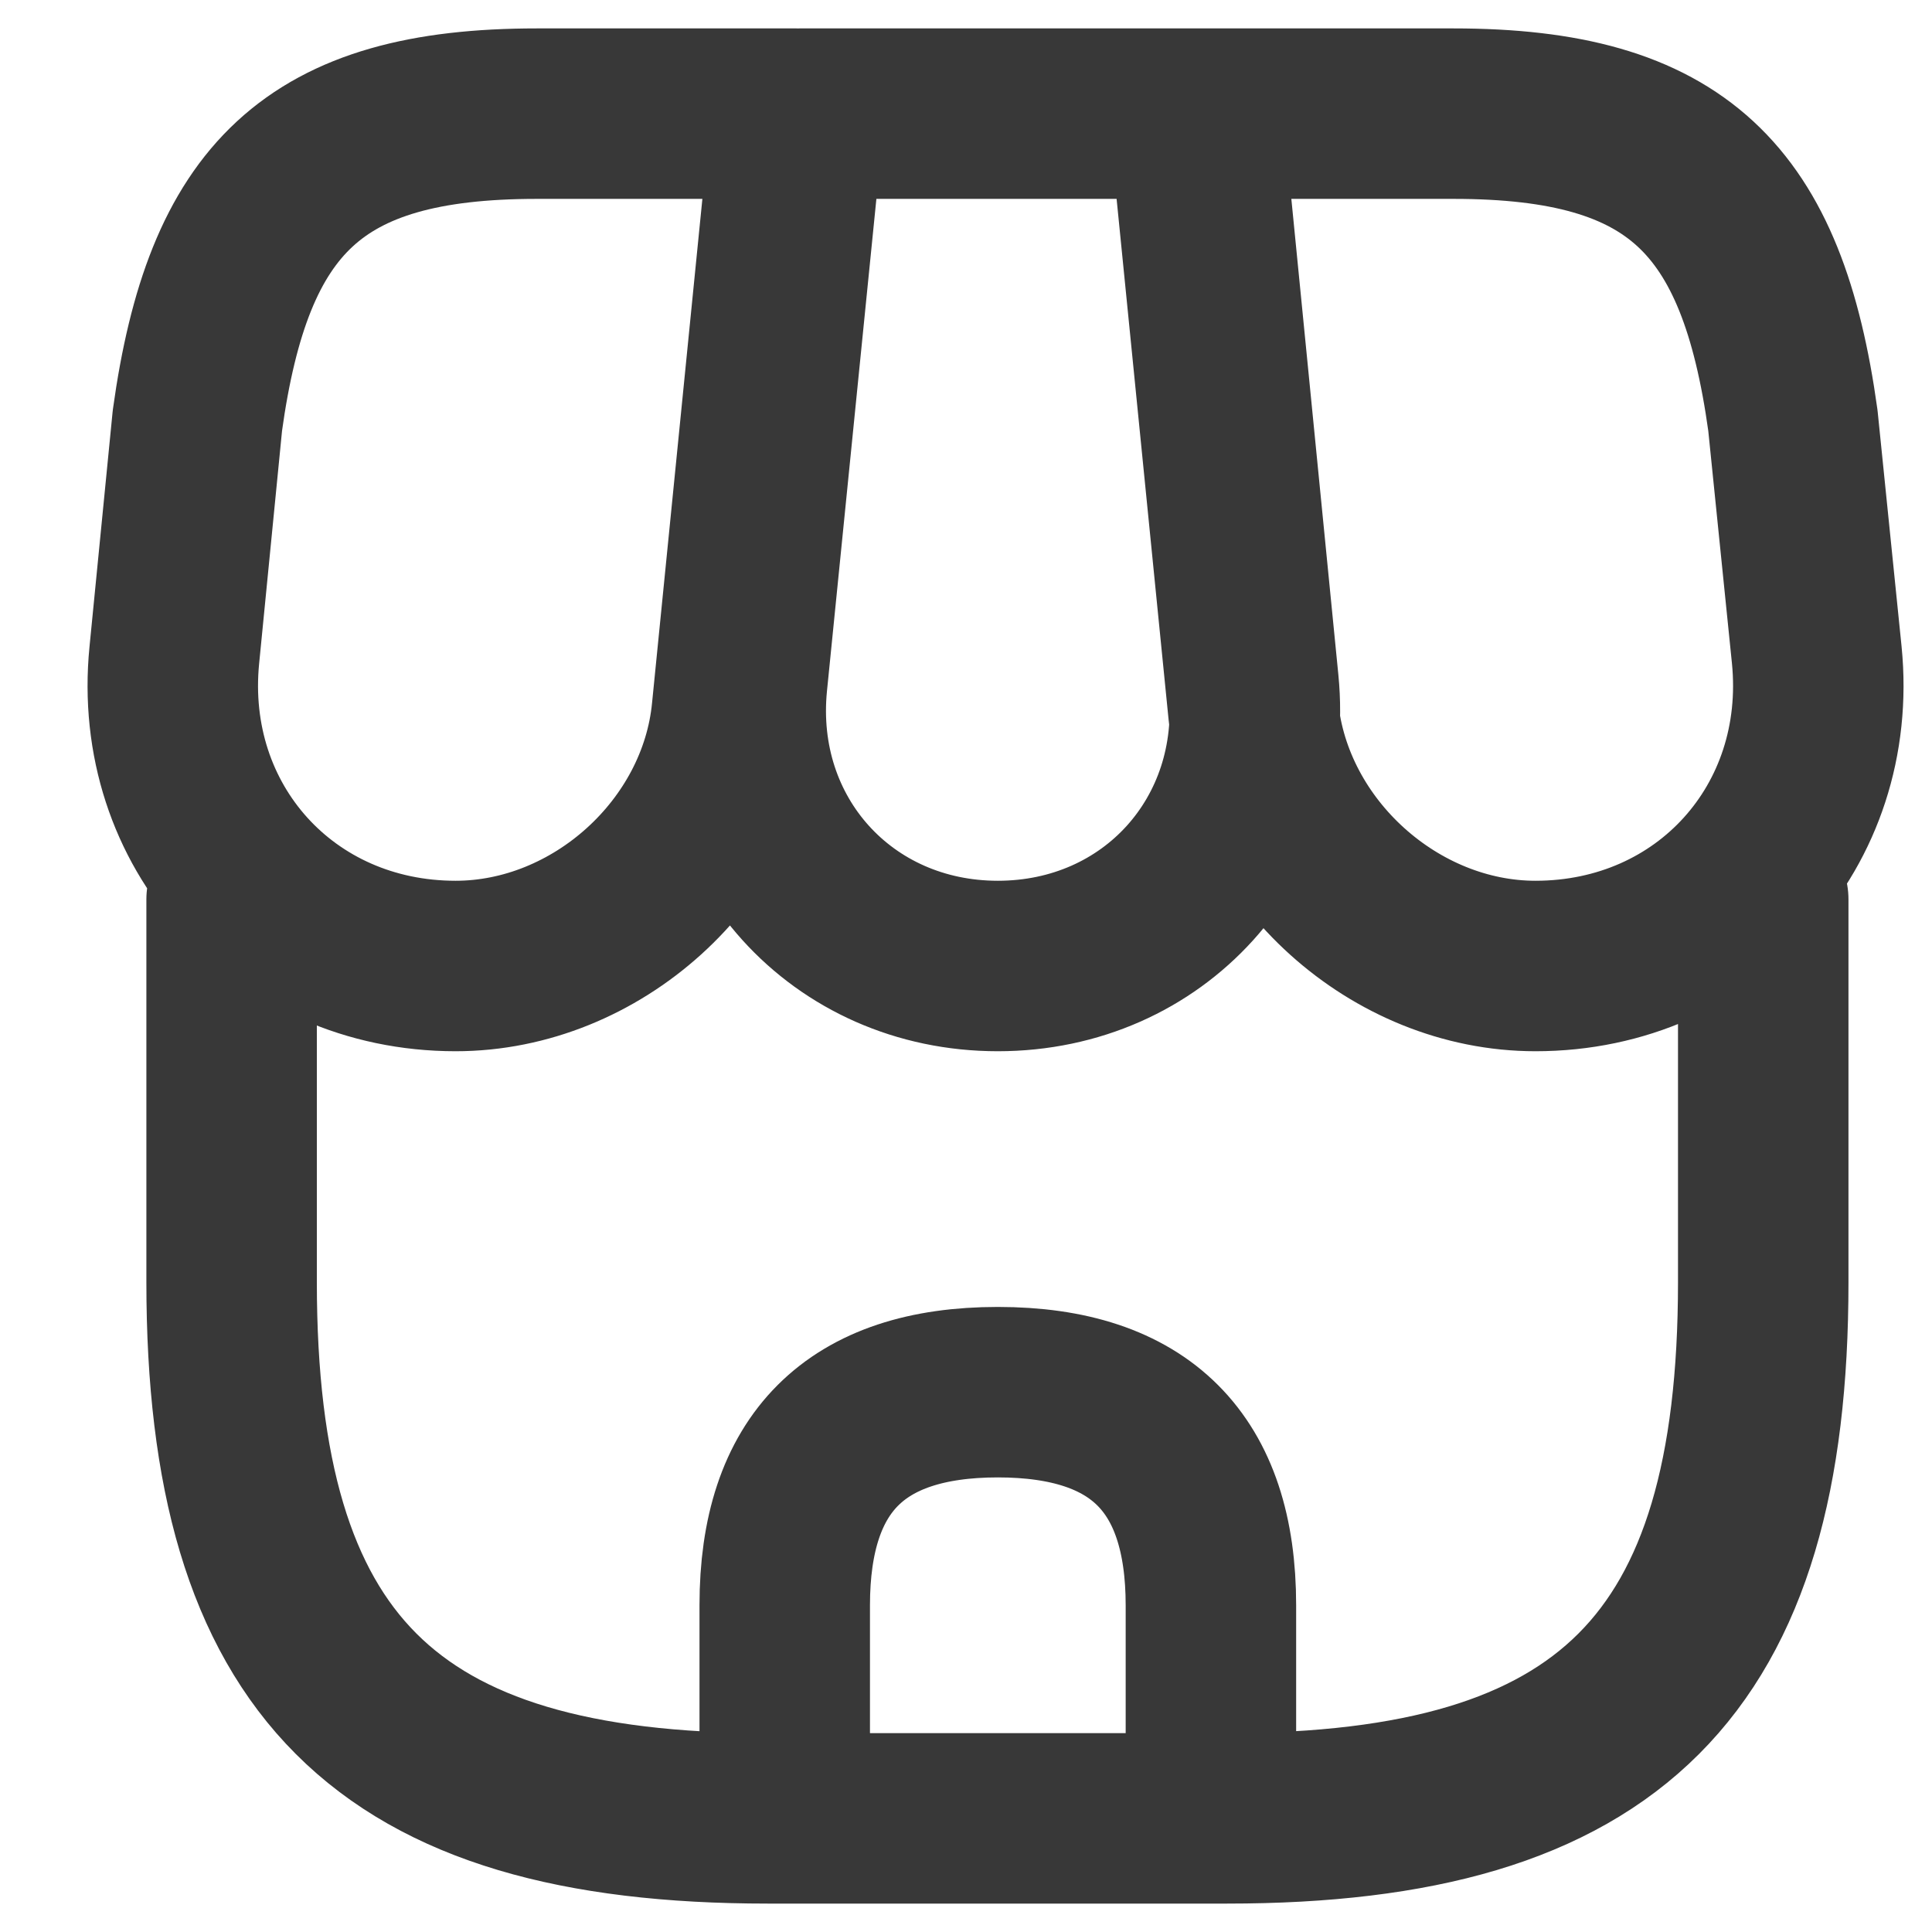 <?xml version="1.0" encoding="UTF-8"?>
<svg xmlns="http://www.w3.org/2000/svg" width="17" height="17" viewBox="0 0 17 17" fill="none">
  <path d="M2.038 7.915V11.283C2.038 14.65 3.388 16 6.755 16H10.798C14.165 16 15.515 14.65 15.515 11.283V7.915M8.78 8.5C10.153 8.5 11.165 7.383 11.03 6.01L10.535 1H7.033L6.53 6.01C6.395 7.383 7.408 8.5 8.78 8.5ZM13.511 8.5C15.026 8.5 16.136 7.27 15.986 5.763L15.776 3.7C15.506 1.75 14.756 1 12.791 1H10.504L11.029 6.258C11.156 7.495 12.274 8.5 13.511 8.5ZM4.009 8.5C5.247 8.5 6.364 7.495 6.484 6.258L7.009 1H4.722C2.757 1 2.007 1.75 1.737 3.7L1.534 5.763C1.384 7.27 2.494 8.5 4.009 8.5ZM8.78 12.25C7.527 12.25 6.905 12.873 6.905 14.125V16H10.655V14.125C10.655 12.873 10.033 12.25 8.78 12.25Z" stroke="#383838" stroke-width="1.5" stroke-linecap="round" stroke-linejoin="round"></path>
</svg>
